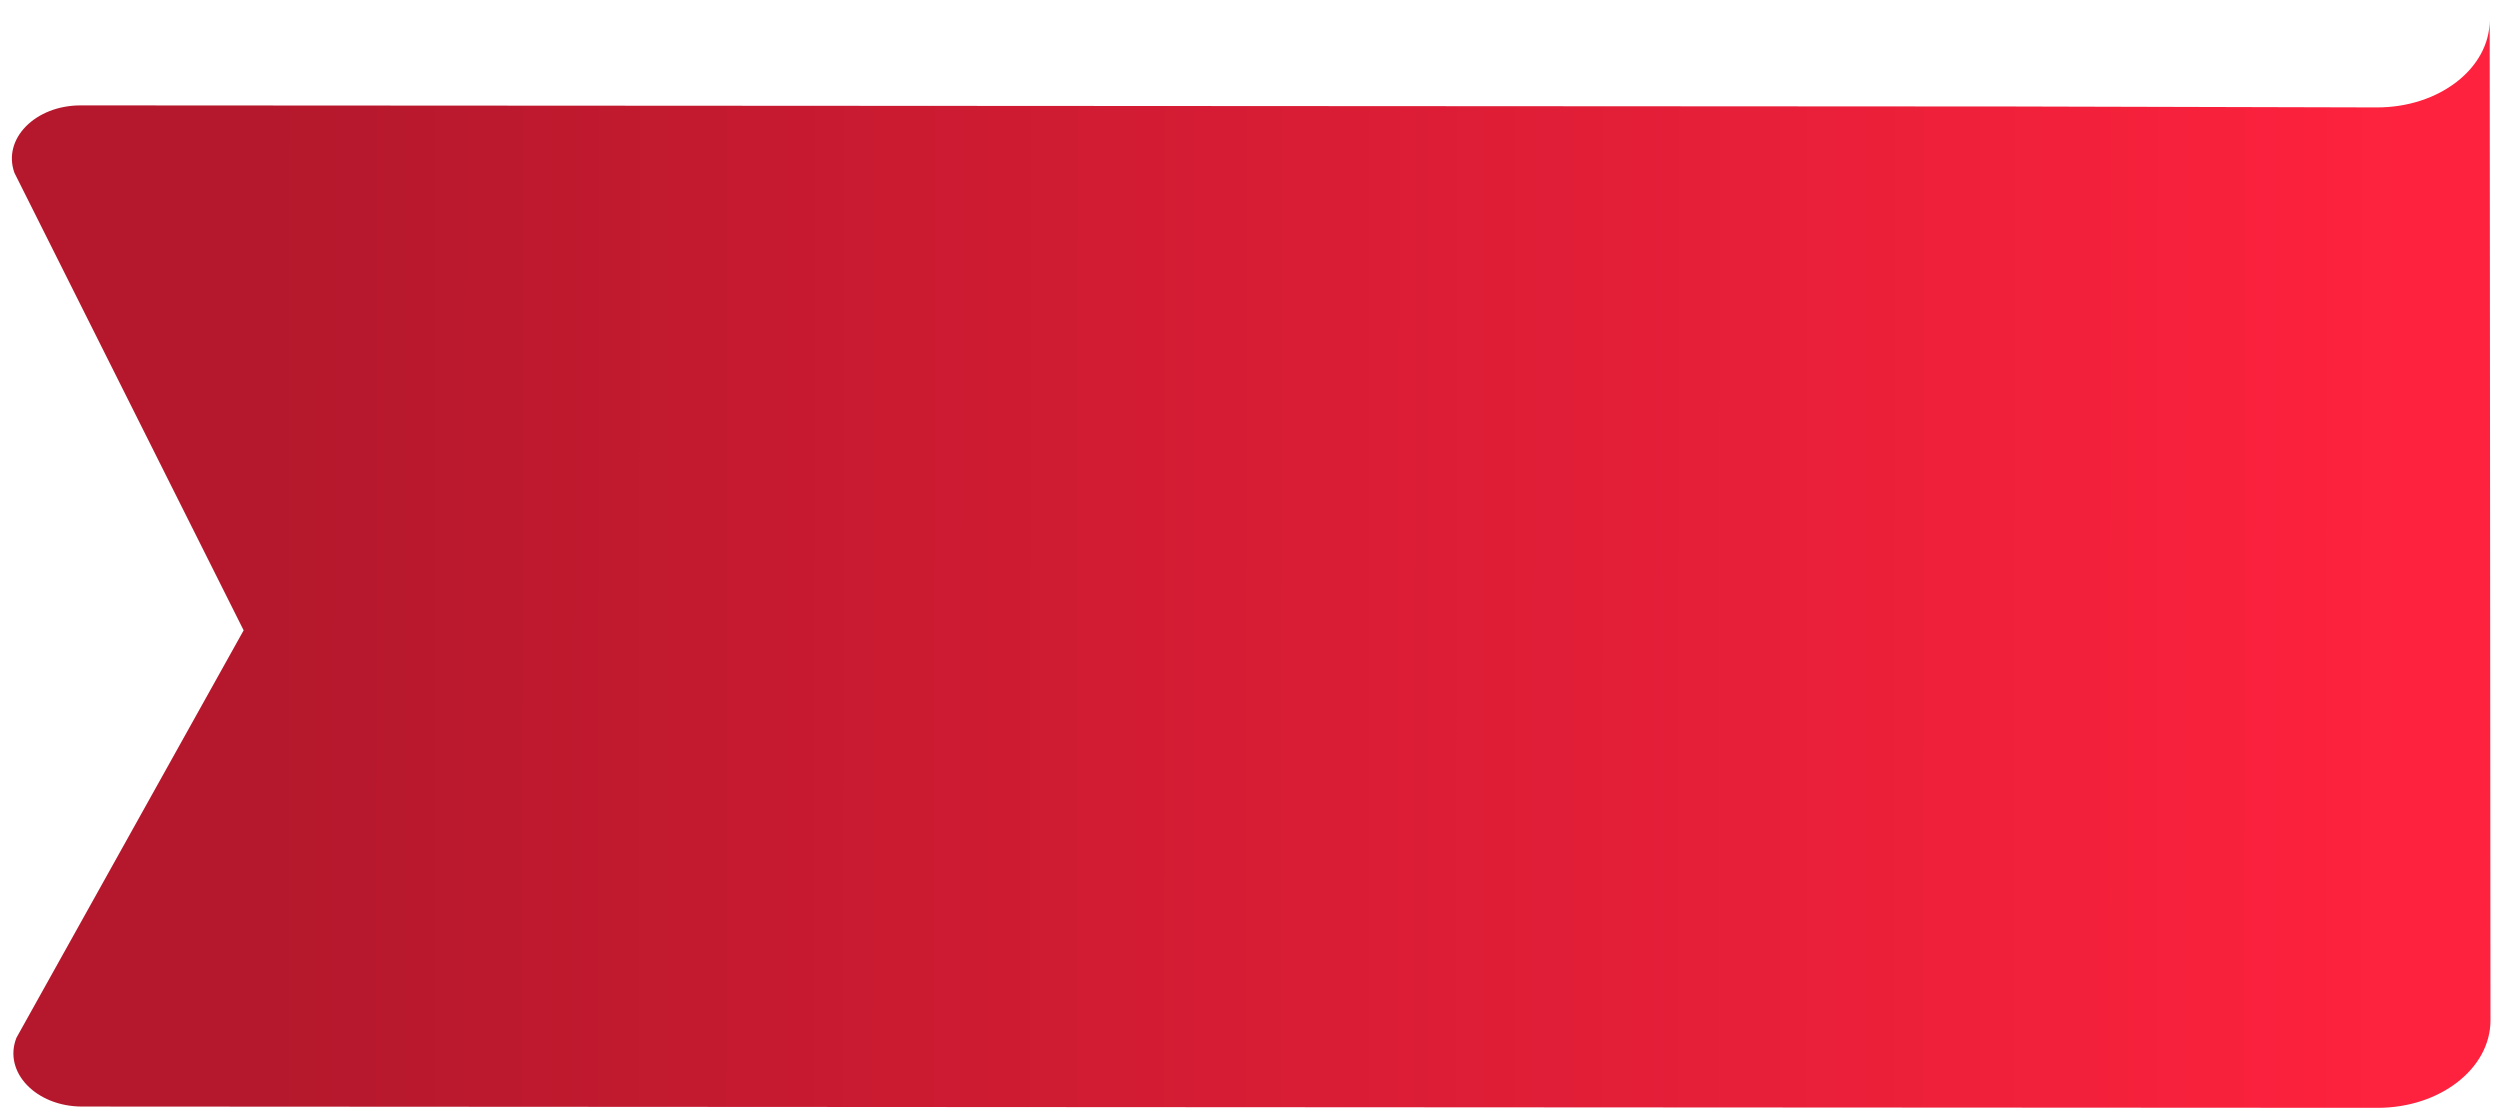 <svg width="121" height="54" viewBox="0 0 121 54" fill="none" xmlns="http://www.w3.org/2000/svg">
<path d="M120.539 49.389C120.537 51.724 118.087 53.621 115.074 53.619L3.971 53.557C1.741 53.556 0.14 51.883 0.797 50.225L11.792 30.508L0.699 8.367C0.108 6.722 1.703 5.1 3.905 5.101L97.37 5.154L115.036 5.199C118.049 5.208 120.499 3.311 120.501 0.975L120.539 49.389Z" fill="url(#paint0_linear_1033_305)"/>
<defs>
<linearGradient id="paint0_linear_1033_305" x1="117.829" y1="27.301" x2="13.287" y2="27.206" gradientUnits="userSpaceOnUse">
<stop stop-color="#FF223E"/>
<stop offset="1" stop-color="#B5182C"/>
</linearGradient>
</defs>
</svg>
